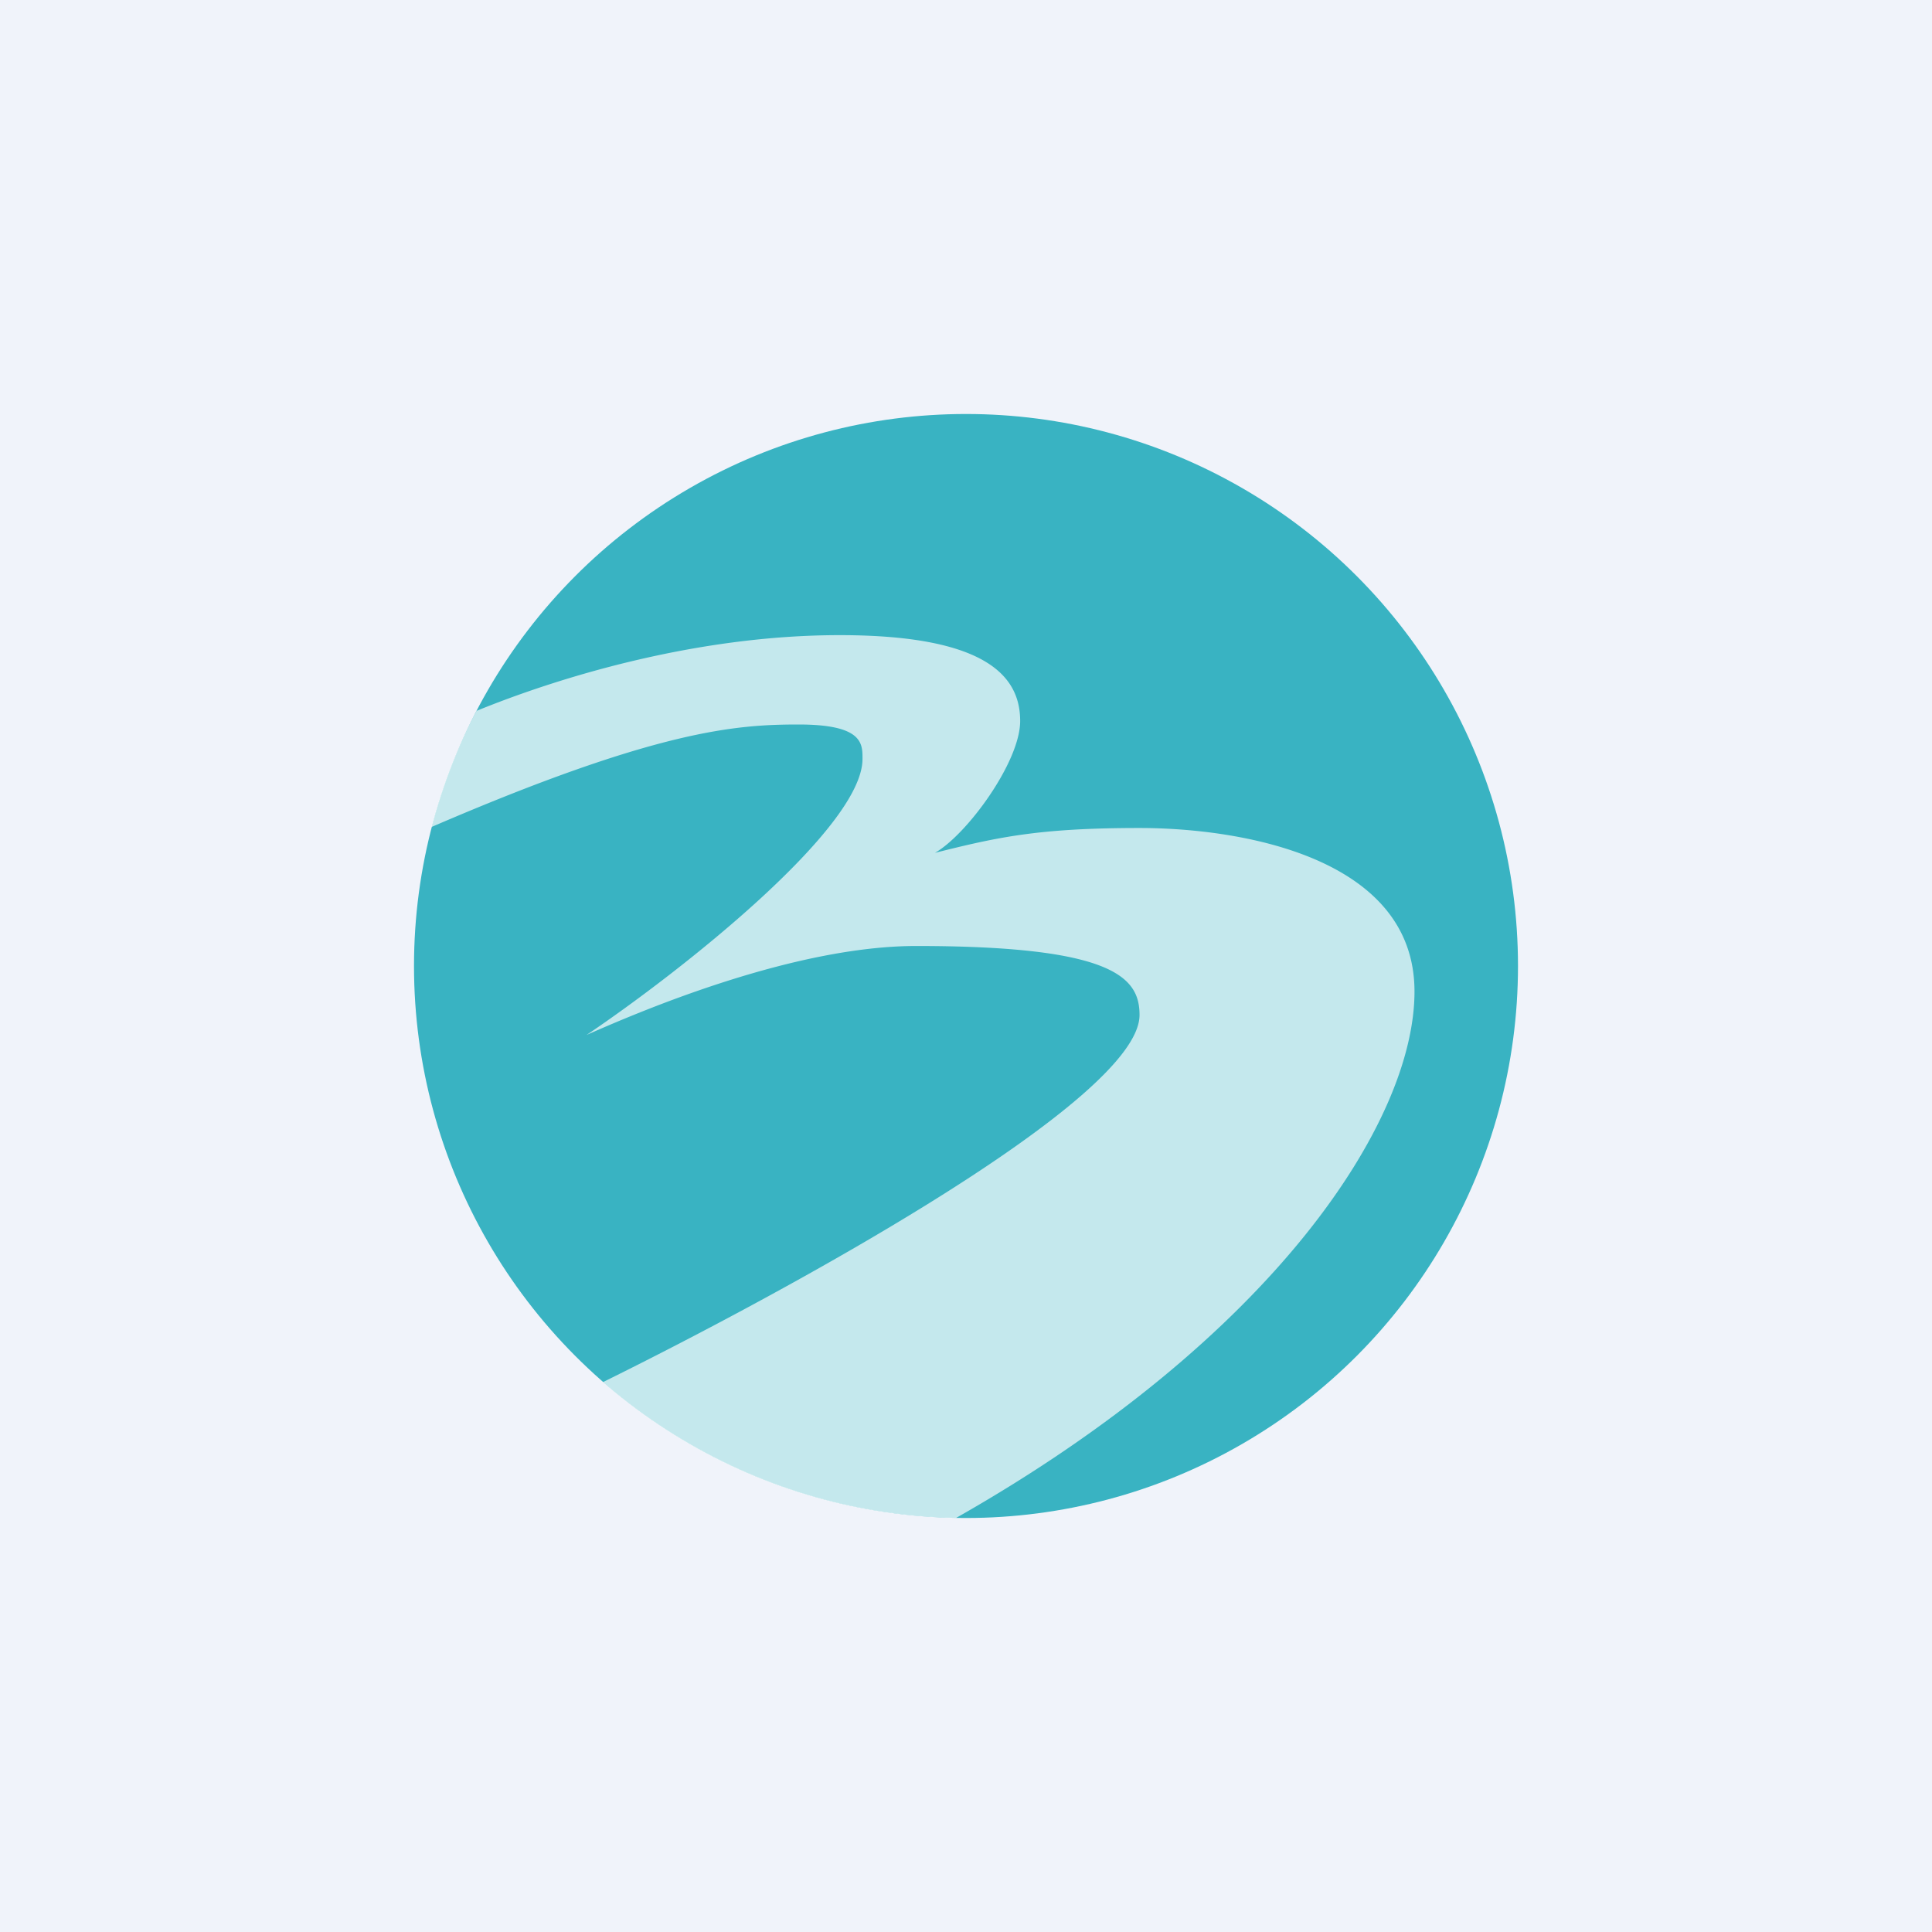 <!-- by TradingView --><svg width="56" height="56" viewBox="0 0 56 56" xmlns="http://www.w3.org/2000/svg"><path fill="#F0F3FA" d="M0 0h56v56H0z"/><circle cx="28" cy="28" r="16" fill="#39B3C2"/><path d="M13.8 20.61c2.3-.94 6.31-2.2 10.54-2.2 4.42 0 5.23 1.3 5.23 2.49 0 1.19-1.55 3.3-2.47 3.82 1.8-.45 2.99-.72 5.93-.72 2.95 0 7.97.85 7.97 4.74 0 3.8-4.12 10.06-13.29 15.26a15.94 15.94 0 0 1-10.23-3.94c5.27-2.6 15.55-8.18 15.55-10.64 0-1.08-.74-2-6.47-2-3.49 0-7.8 1.8-9.56 2.58 2.69-1.81 8-5.99 8-8v-.02c0-.43 0-.98-1.85-.98-1.8 0-4.1.15-10.64 2.97.3-1.18.74-2.3 1.3-3.36Z" fill="#fff" fill-opacity=".7"/></svg>